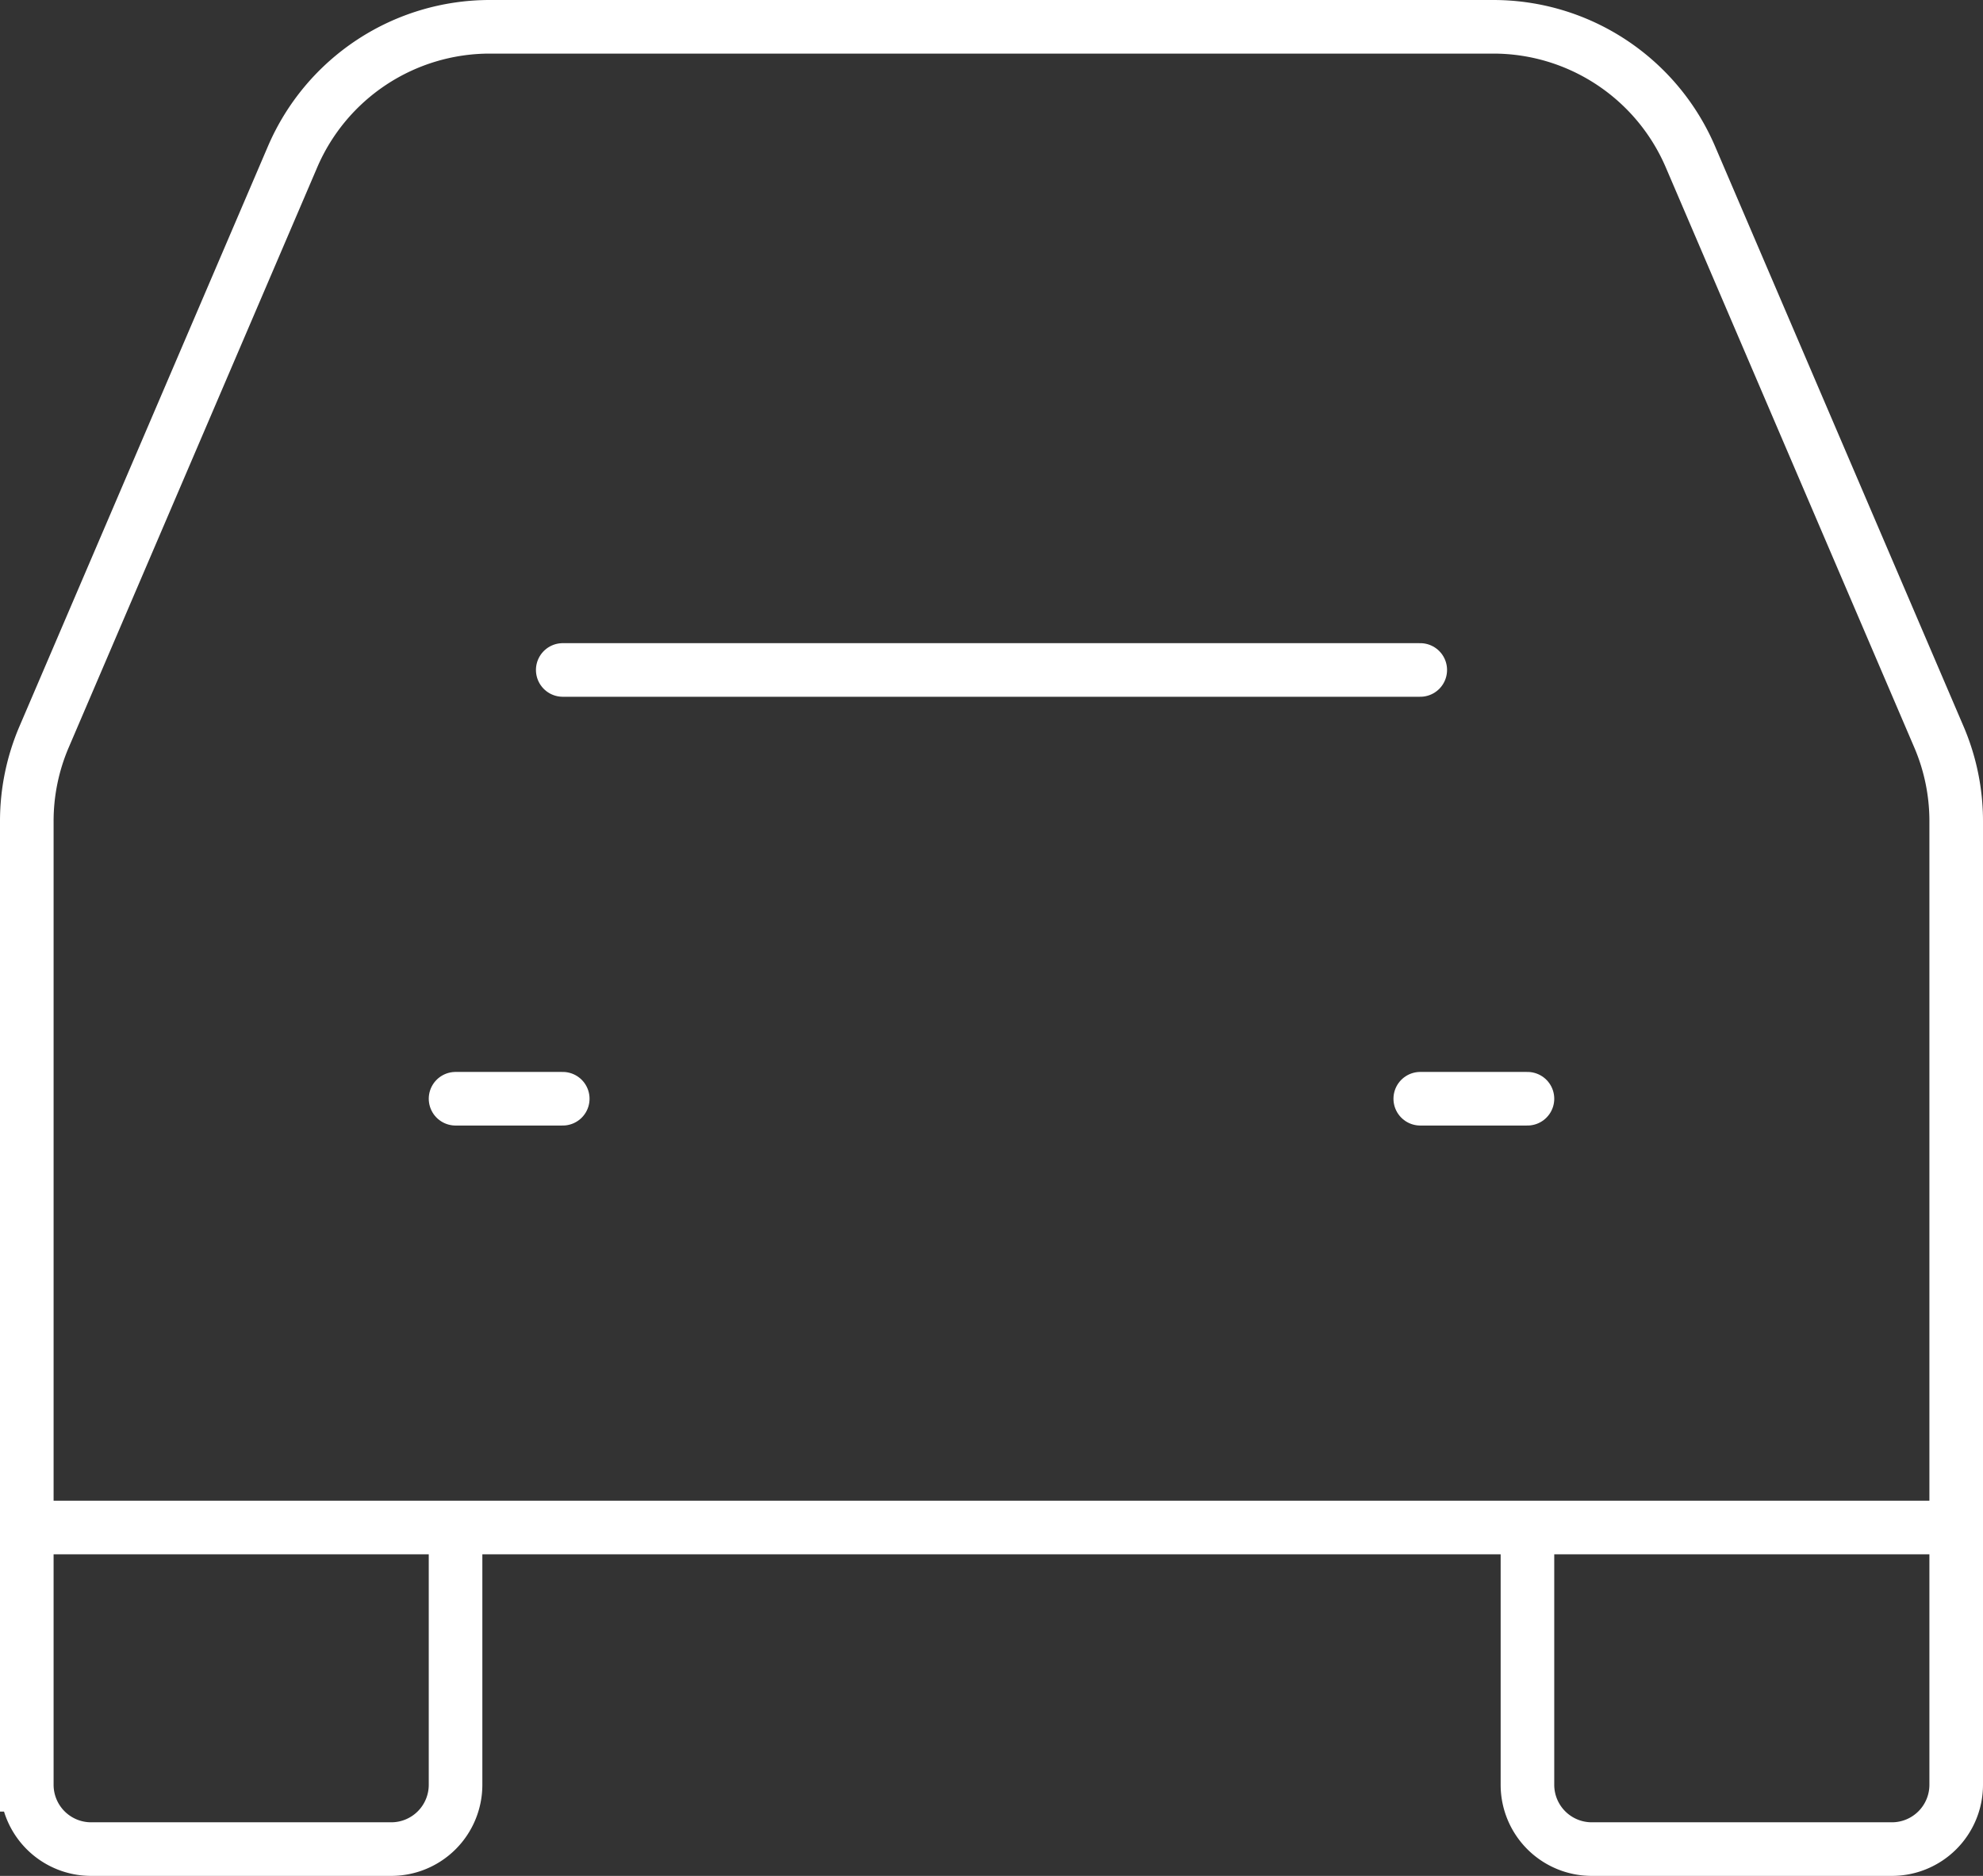 <svg xmlns="http://www.w3.org/2000/svg" xmlns:xlink="http://www.w3.org/1999/xlink" width="18.5" height="17.5" xml:space="preserve"><rect width="100%" height="100%" fill="#333333" stroke="none"/><path fill="none" stroke="#FFF" stroke-width=".5" stroke-linecap="round" stroke-linejoin="round" d="M5.25 6.25h8m-9 4h1m8 0h1"/><defs><path id="a" d="M0 0h18.5v17.5H0z"/></defs><clipPath id="b"><use xlink:href="#a" overflow="visible"/></clipPath><path clip-path="url(#b)" fill="none" stroke="#FFF" stroke-width=".5" d="M.25 14.25V7.66c0-.27.055-.538.162-.787L2.73 1.462A2.002 2.002 0 0 1 4.569.25h9.362c.801 0 1.523.477 1.839 1.212l2.318 5.411c.107.249.162.517.162.787v6.59m-18 0v2.4a.6.6 0 0 0 .6.6h2.8a.6.6 0 0 0 .6-.6v-2.4m-4 0h4m14 0v2.4a.6.6 0 0 1-.6.6h-2.8a.6.6 0 0 1-.6-.6v-2.4m4 0h-4m-10 0h10"/></svg>